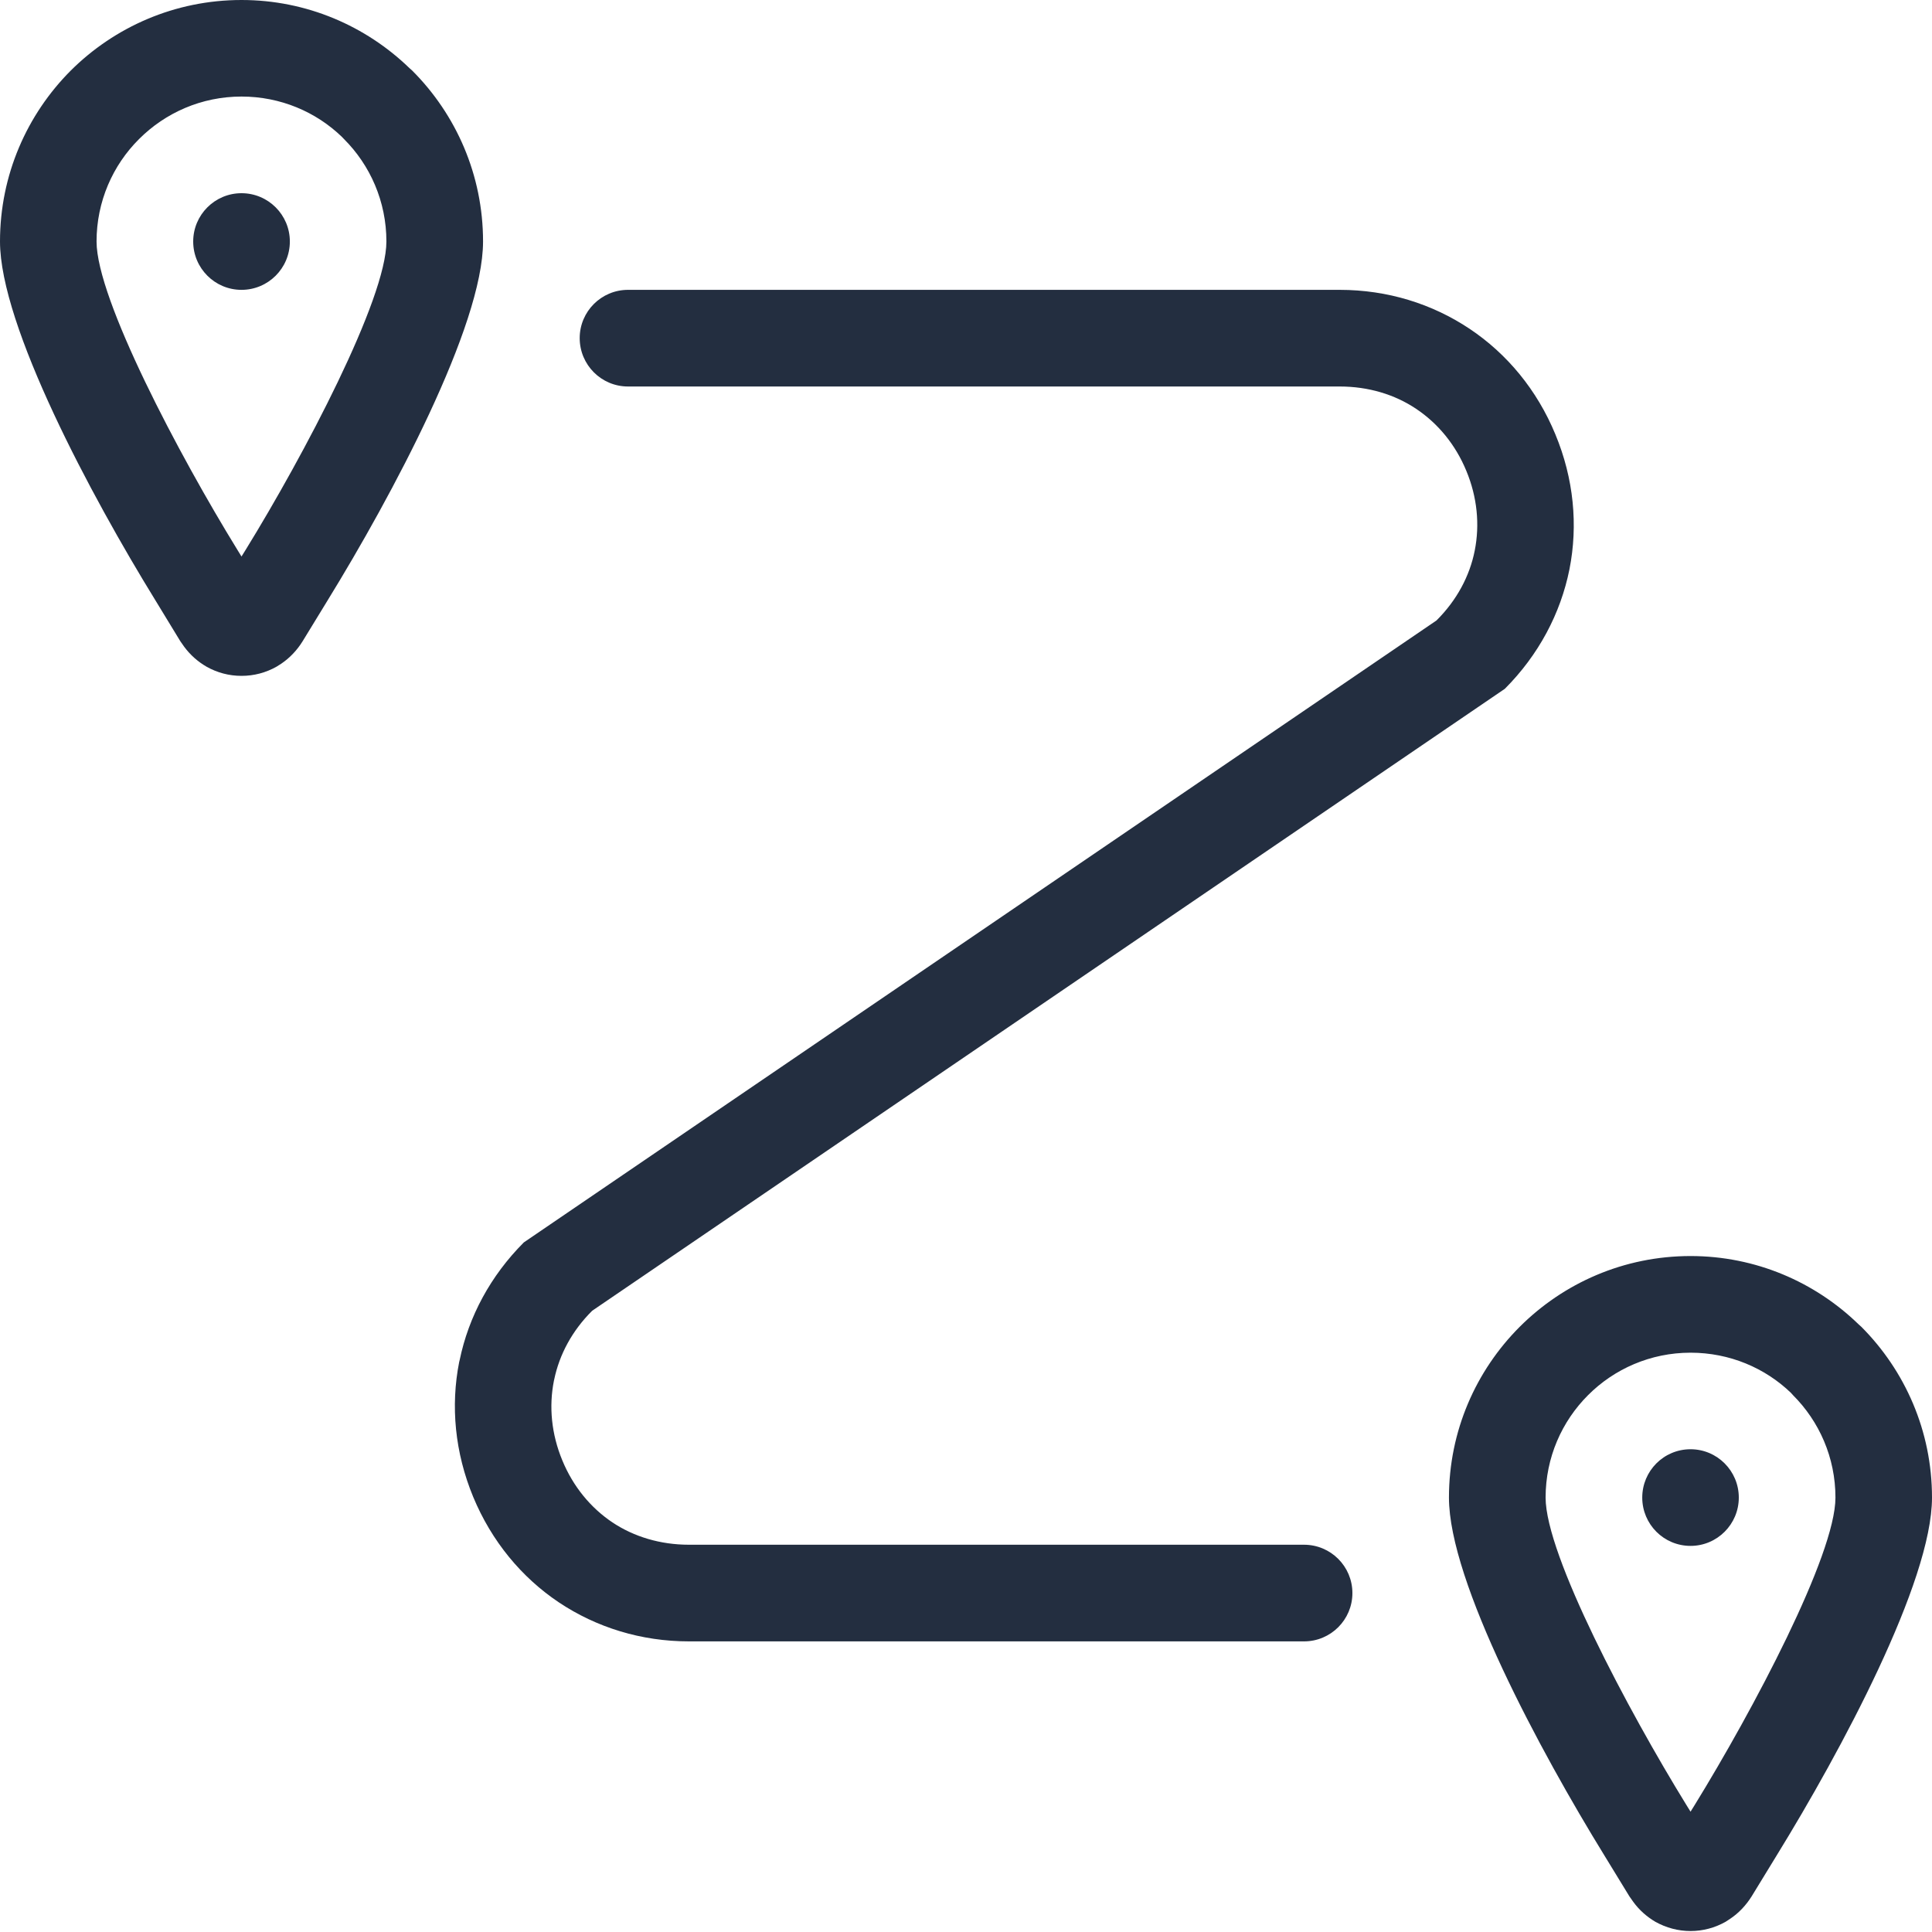<?xml version="1.0" encoding="UTF-8"?> <svg xmlns="http://www.w3.org/2000/svg" width="40" height="40" viewBox="0 0 40 40" fill="none"> <path fill-rule="evenodd" clip-rule="evenodd" d="M5 11.522L5.087 11.382C6.289 9.431 8 6.191 8 5C8 4.172 7.664 3.42 7.122 2.879L7.078 2.833C6.543 2.317 5.809 1.999 5 1.999C4.172 1.999 3.422 2.335 2.879 2.879C2.335 3.42 1.999 4.172 1.999 5C1.999 6.191 3.712 9.431 4.914 11.382L5 11.522ZM26.998 31.982C27.552 31.982 28 32.43 28 32.983C28 33.535 27.552 33.983 26.998 33.983H14.265C13.275 33.983 12.35 33.695 11.57 33.175C10.799 32.658 10.179 31.912 9.797 30.992C9.417 30.073 9.327 29.109 9.507 28.198L9.517 28.158C9.703 27.258 10.155 26.415 10.845 25.723L29.741 12.846C30.161 12.428 30.429 11.926 30.533 11.398C30.639 10.863 30.585 10.293 30.359 9.749C30.135 9.205 29.771 8.766 29.319 8.464C28.874 8.166 28.33 8.002 27.736 8.002H13.002C12.45 8.002 12.002 7.554 12.002 7C12.002 6.449 12.45 6.001 13.002 6.001H27.736C28.726 6.001 29.651 6.289 30.429 6.809C31.202 7.326 31.822 8.072 32.202 8.992C32.584 9.911 32.674 10.875 32.494 11.786C32.31 12.702 31.856 13.559 31.156 14.261L12.26 27.138C11.846 27.55 11.582 28.042 11.474 28.562L11.468 28.588C11.362 29.121 11.416 29.691 11.642 30.235C11.866 30.779 12.23 31.218 12.68 31.52C13.125 31.816 13.671 31.982 14.265 31.982H26.998ZM35.001 30.005C35.552 30.005 36 30.453 36 31.006C36 31.558 35.552 32.006 35.001 32.006C34.447 32.006 34.001 31.558 34.001 31.006C34.001 30.453 34.447 30.005 35.001 30.005ZM35.001 37.509L35.089 37.367C36.29 35.416 38.001 32.196 38.001 31.006C38.001 30.177 37.665 29.427 37.121 28.884L37.08 28.838C36.544 28.322 35.81 28.006 35.001 28.006C34.173 28.006 33.421 28.342 32.88 28.884C32.336 29.427 32 30.177 32 31.006C32 32.196 33.711 35.416 34.913 37.367L35.001 37.509ZM36.784 38.415L36.266 39.262C36.146 39.452 35.998 39.608 35.822 39.726L35.724 39.79C35.506 39.912 35.26 39.98 35.001 39.98C34.743 39.98 34.495 39.912 34.275 39.79C34.095 39.684 33.939 39.546 33.815 39.376L33.735 39.262L33.217 38.415C31.89 36.26 29.999 32.75 29.999 31.006C29.999 29.625 30.559 28.376 31.464 27.47C32.37 26.565 33.619 26.005 35.001 26.005C36.35 26.005 37.577 26.543 38.477 27.416L38.537 27.47C39.44 28.376 40 29.625 40 31.006C40 32.75 38.111 36.26 36.784 38.415ZM5 4C5.553 4 6.001 4.448 6.001 5C6.001 5.553 5.553 6.001 5 6.001C4.448 6.001 4 5.553 4 5C4 4.448 4.448 4 5 4ZM6.783 12.43L6.265 13.277C6.147 13.467 5.997 13.623 5.823 13.741L5.725 13.803C5.505 13.927 5.259 13.993 5 13.993C4.742 13.993 4.496 13.927 4.276 13.803C4.096 13.699 3.94 13.561 3.814 13.391L3.734 13.277L3.218 12.43C1.889 10.273 0 6.743 0 5C0 3.62 0.56 2.369 1.463 1.463C2.369 0.56 3.62 0 5 0C6.349 0 7.576 0.538 8.478 1.411L8.536 1.463C9.441 2.369 10.001 3.62 10.001 5C10.001 6.743 8.11 10.273 6.783 12.43Z" fill="#232E40"></path> </svg> 